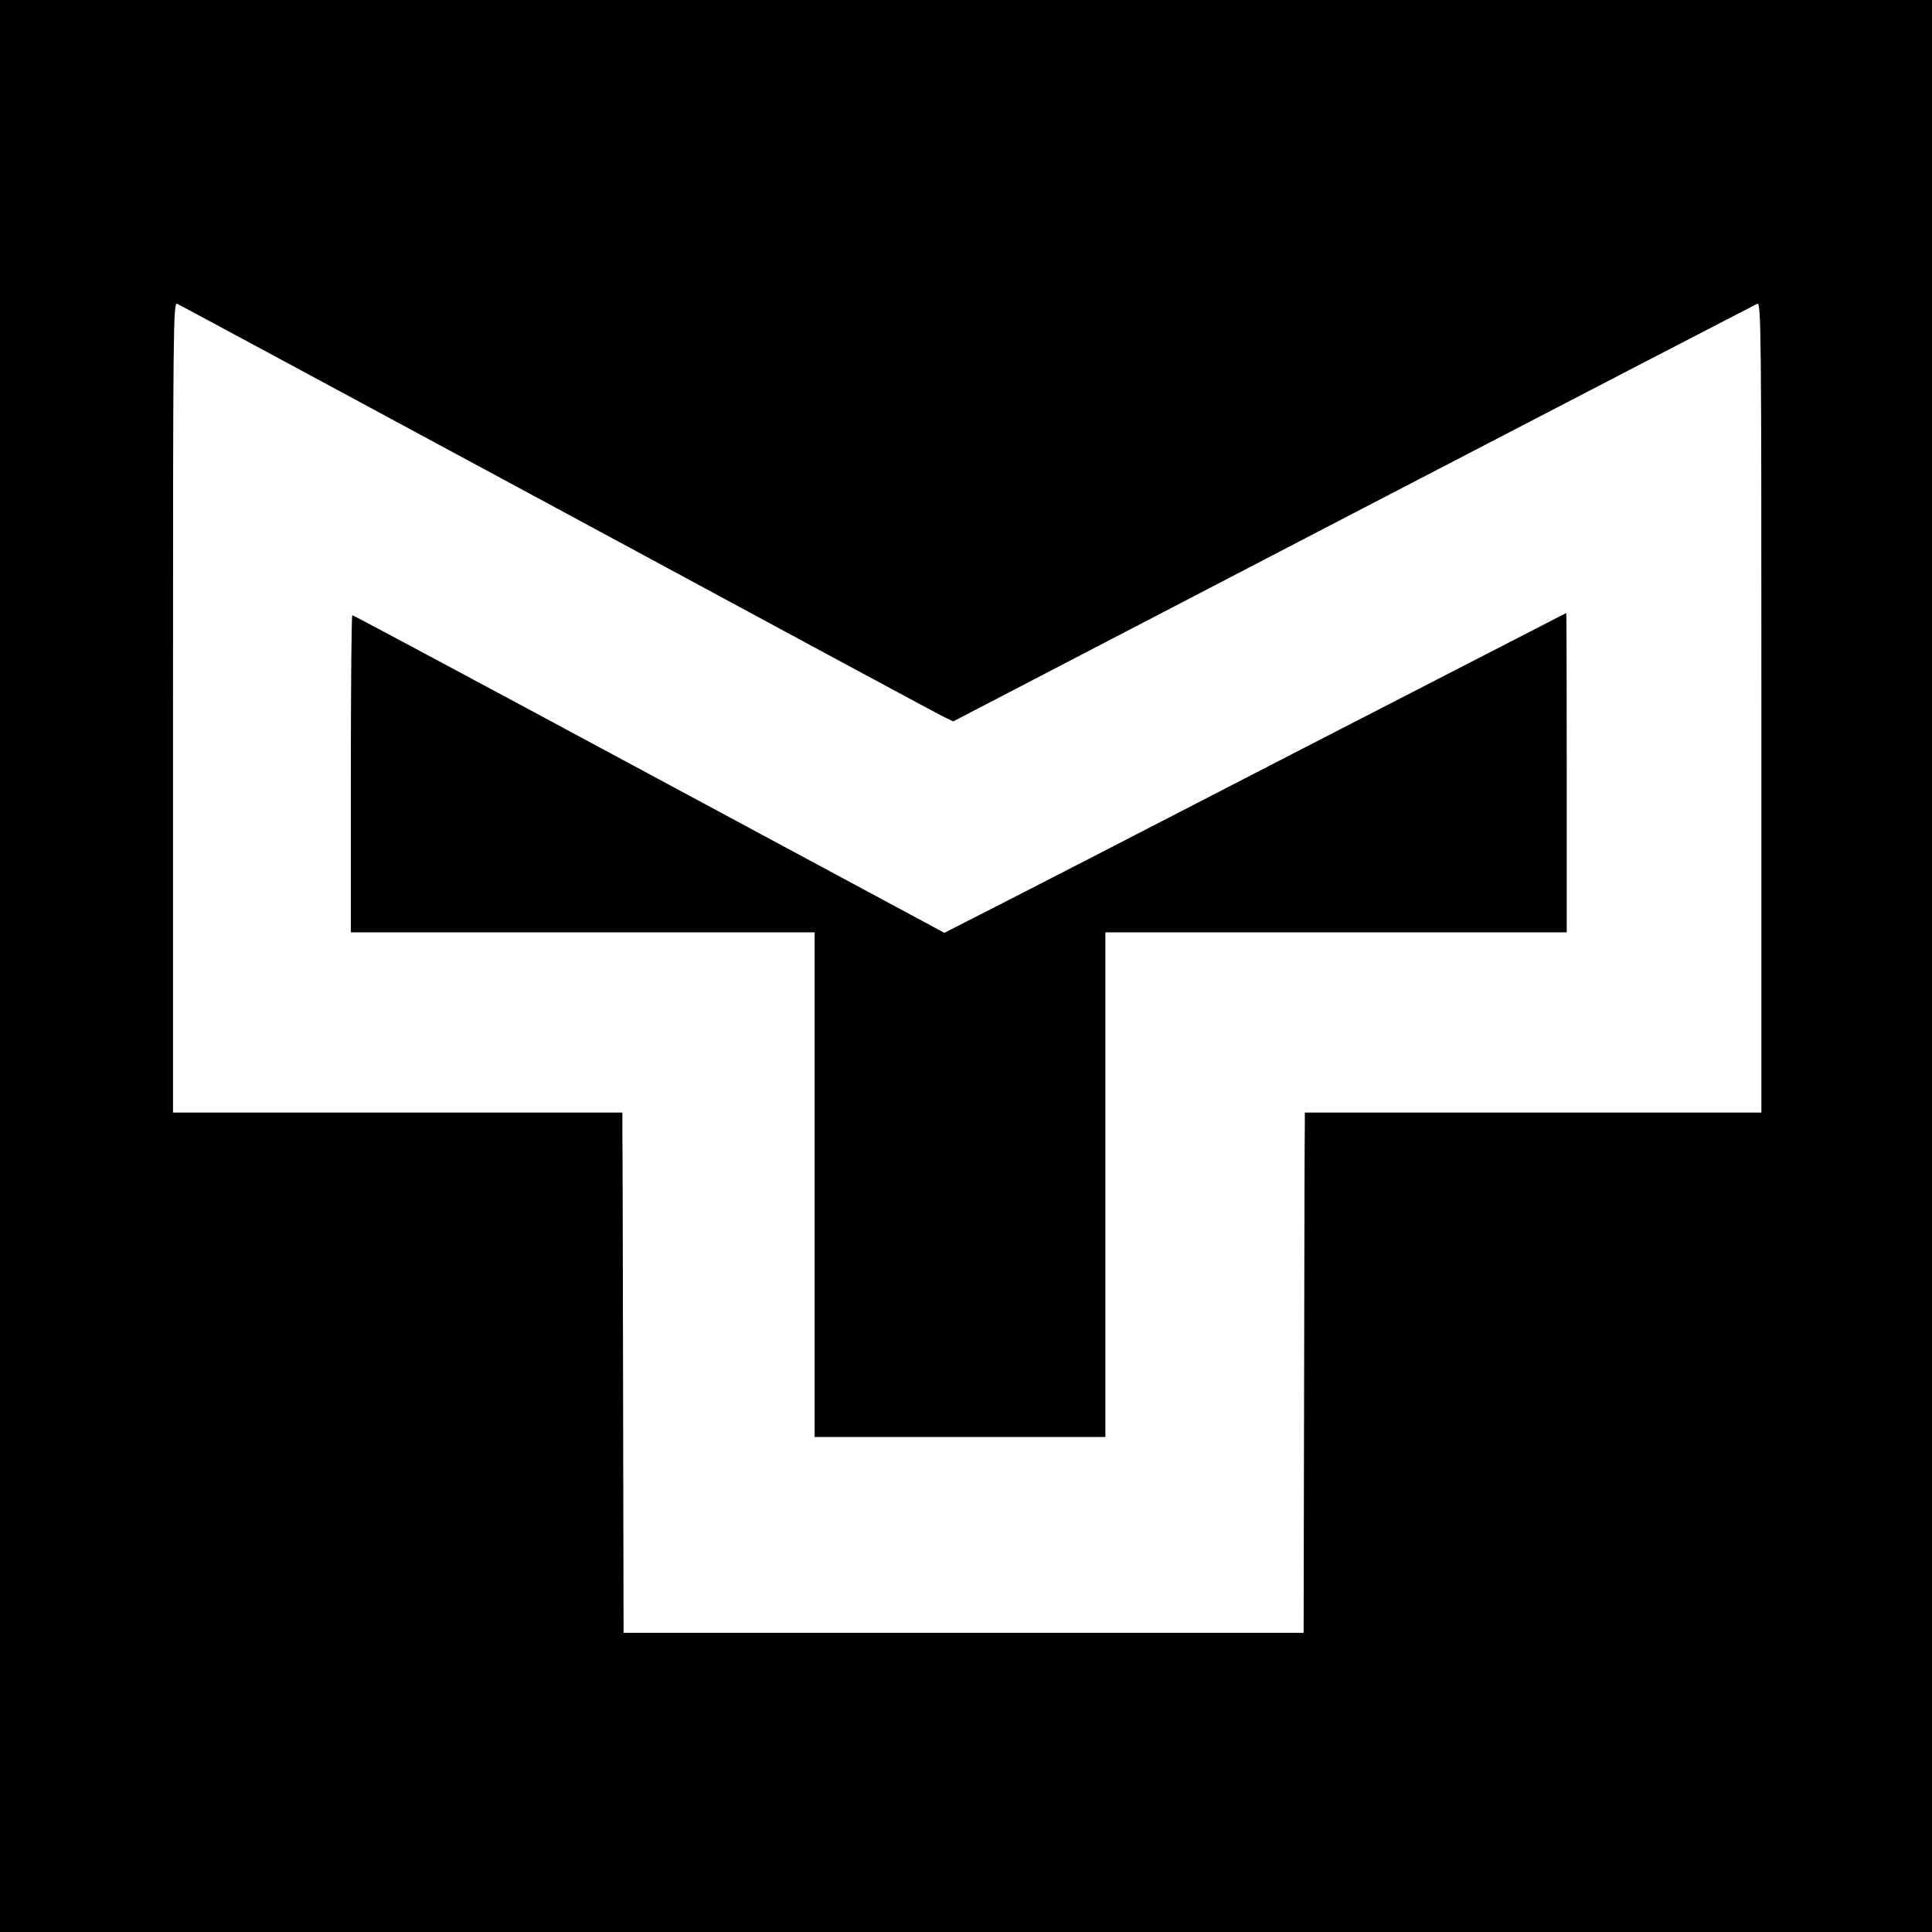 <?xml version="1.0" standalone="no"?>
<!DOCTYPE svg PUBLIC "-//W3C//DTD SVG 20010904//EN"
 "http://www.w3.org/TR/2001/REC-SVG-20010904/DTD/svg10.dtd">
<svg version="1.0" xmlns="http://www.w3.org/2000/svg"
 width="804pt" height="804pt" viewBox="0 0 804 804"
 preserveAspectRatio="xMidYMid meet">
<g transform="translate(0,804) scale(0.1,-0.1)"
fill="#000000" stroke="none">
<path d="M0 4020 l0 -4020 4020 0 4020 0 0 4020 0 4020 -4020 0 -4020 0 0
-4020z m2324 1901 c864 -467 1587 -857 1607 -866 l36 -17 1665 866 c916 476
1672 868 1681 872 16 6 17 -113 17 -1680 l0 -1686 -950 0 -950 0 0 -52 c-1
-29 -2 -516 -3 -1083 l-2 -1030 -1415 0 -1415 0 -2 1005 c-1 553 -2 1040 -3
1083 l0 77 -935 0 -935 0 0 1686 c0 1582 1 1686 17 1680 9 -4 724 -389 1587
-855z"/>
<path d="M5410 4919 c-608 -314 -1189 -613 -1292 -665 l-188 -96 -1229 661
c-676 364 -1231 661 -1235 661 -3 0 -6 -297 -6 -660 l0 -660 965 0 965 0 0
-1050 0 -1050 605 0 605 0 0 1050 0 1050 960 0 960 0 0 665 c0 366 -1 665 -2
664 -2 -1 -500 -257 -1108 -570z"/>
</g>
</svg>

